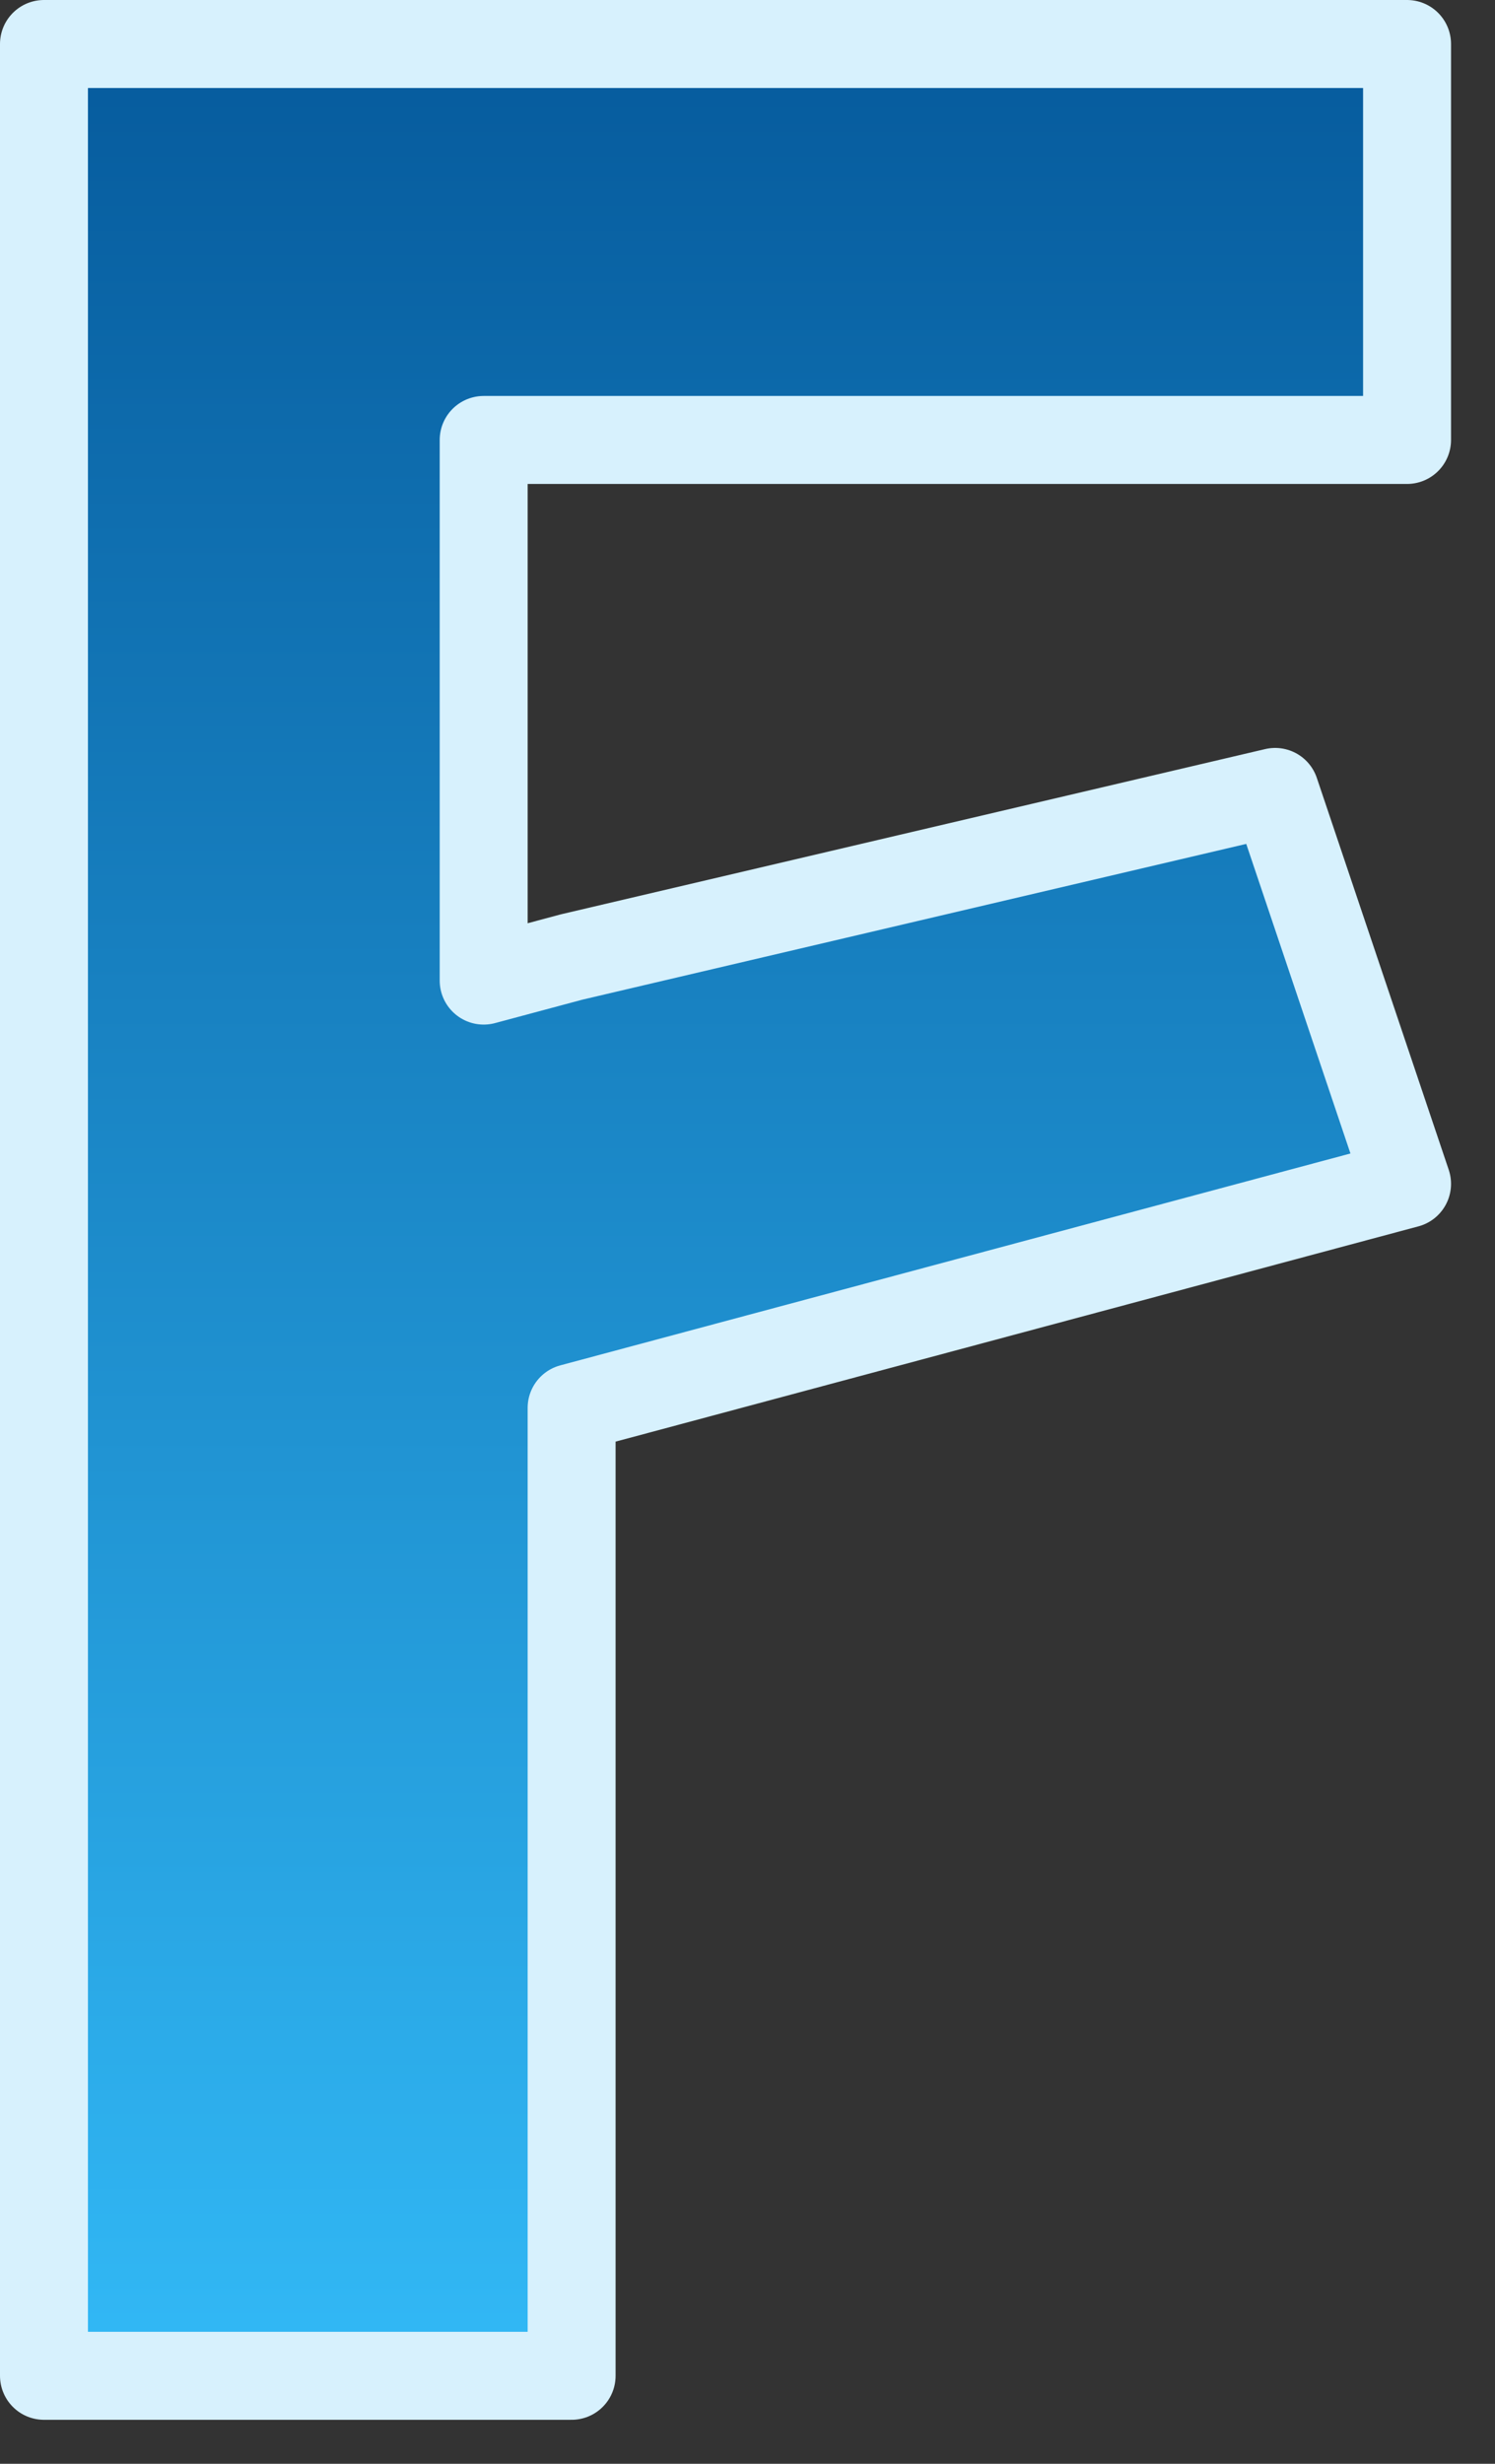 <svg width="17" height="28" viewBox="0 0 17 28" fill="none" xmlns="http://www.w3.org/2000/svg">
<rect x="0" y="0" width="17" height="28" fill="#333333" stroke="none"/>
<path d="M0.5 0.5V27H6.5V16L16 13.454L14.5 9L6.5 10.876L5.5 11.144V5H16V0.5H0.5Z" fill="url(#paint0_linear_627_1024)" stroke="#D7F1FD" stroke-linejoin="round"/>
<defs>
<linearGradient id="paint0_linear_627_1024" x1="4.75" y1="0.5" x2="4.75" y2="27" gradientUnits="userSpaceOnUse">
<stop stop-color="#065B9D"/>
<stop offset="1" stop-color="#32B9F6"/>
</linearGradient>
</defs>
</svg>
